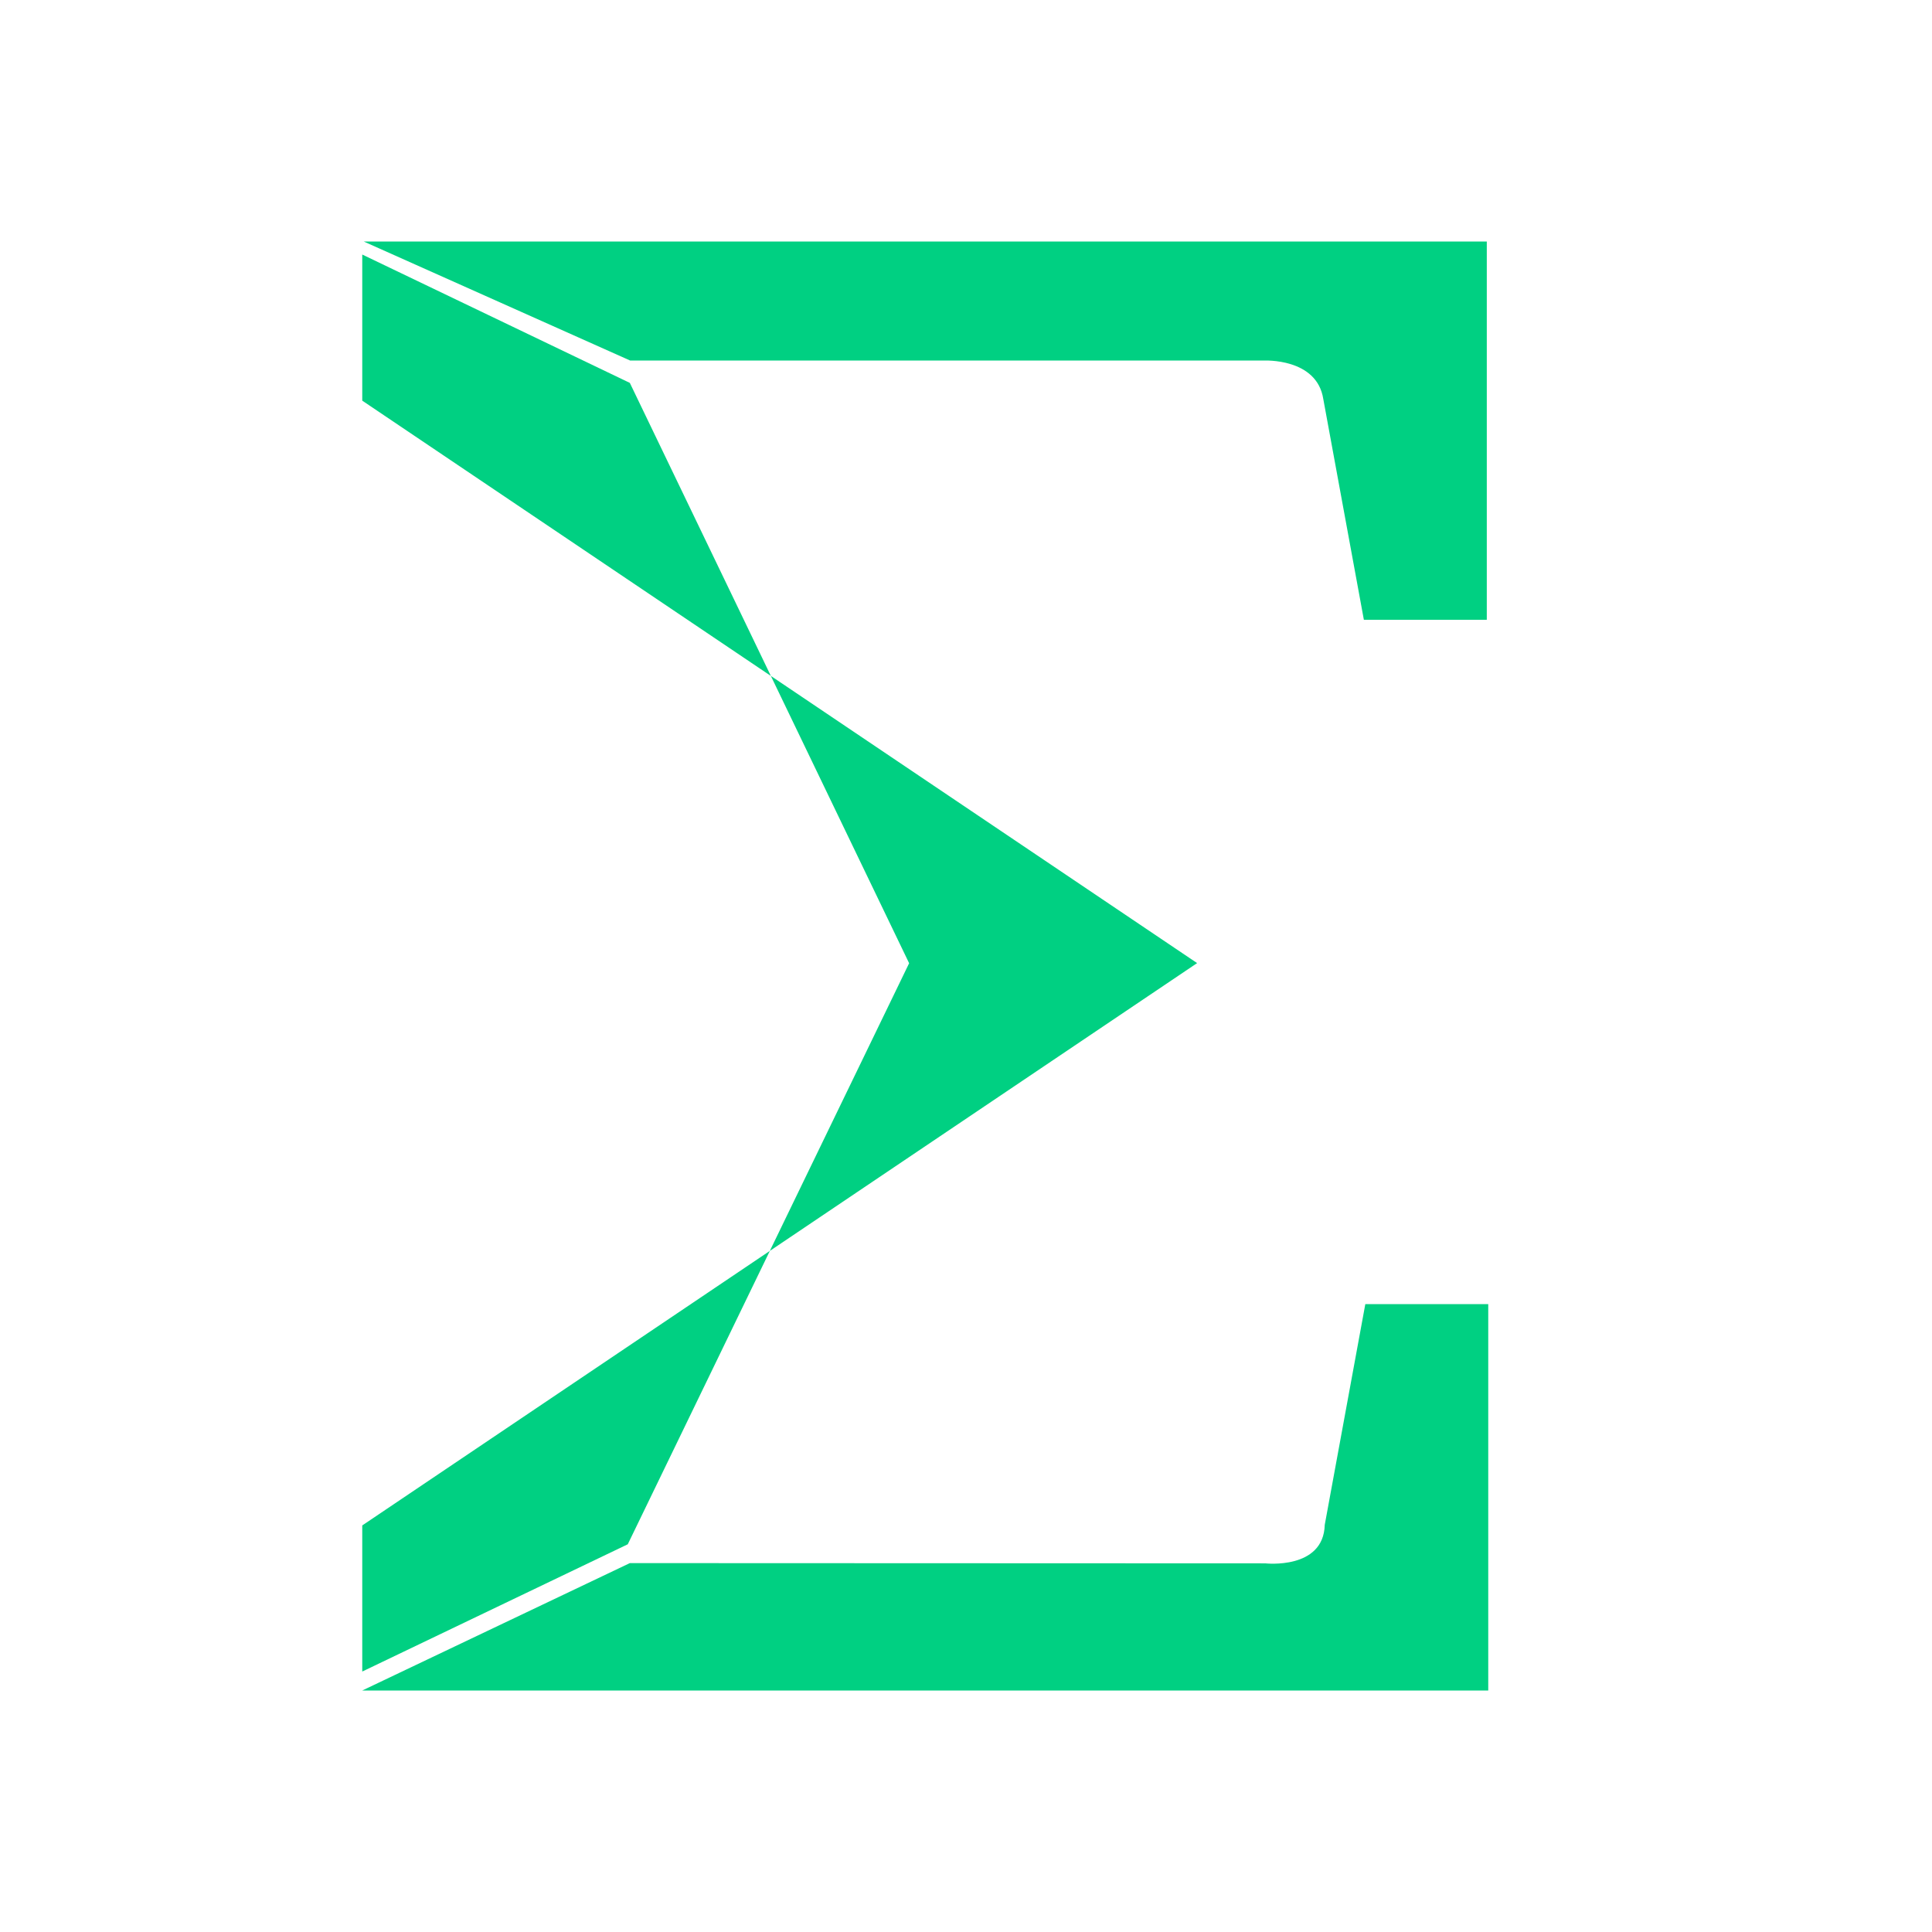 <svg width="16" height="16" viewBox="0 0 16 16" fill="none" xmlns="http://www.w3.org/2000/svg">
<path d="M3.012 2L5.219 2.986H10.466C10.466 2.986 10.906 2.962 10.959 3.305L11.295 5.133H12.313V2H3.012Z" fill="#00D082"/>
<path d="M3 14L5.216 12.945L10.478 12.947C10.478 12.947 10.961 13.002 10.971 12.628L11.307 10.8H12.325V14H3V14Z" fill="#00D082"/>
<path d="M5.216 3.171L3 2.108V3.318L9.914 7.976L3 12.633V13.843L5.199 12.789L7.529 7.977L5.216 3.171Z" fill="#00D082"/>
</svg>
